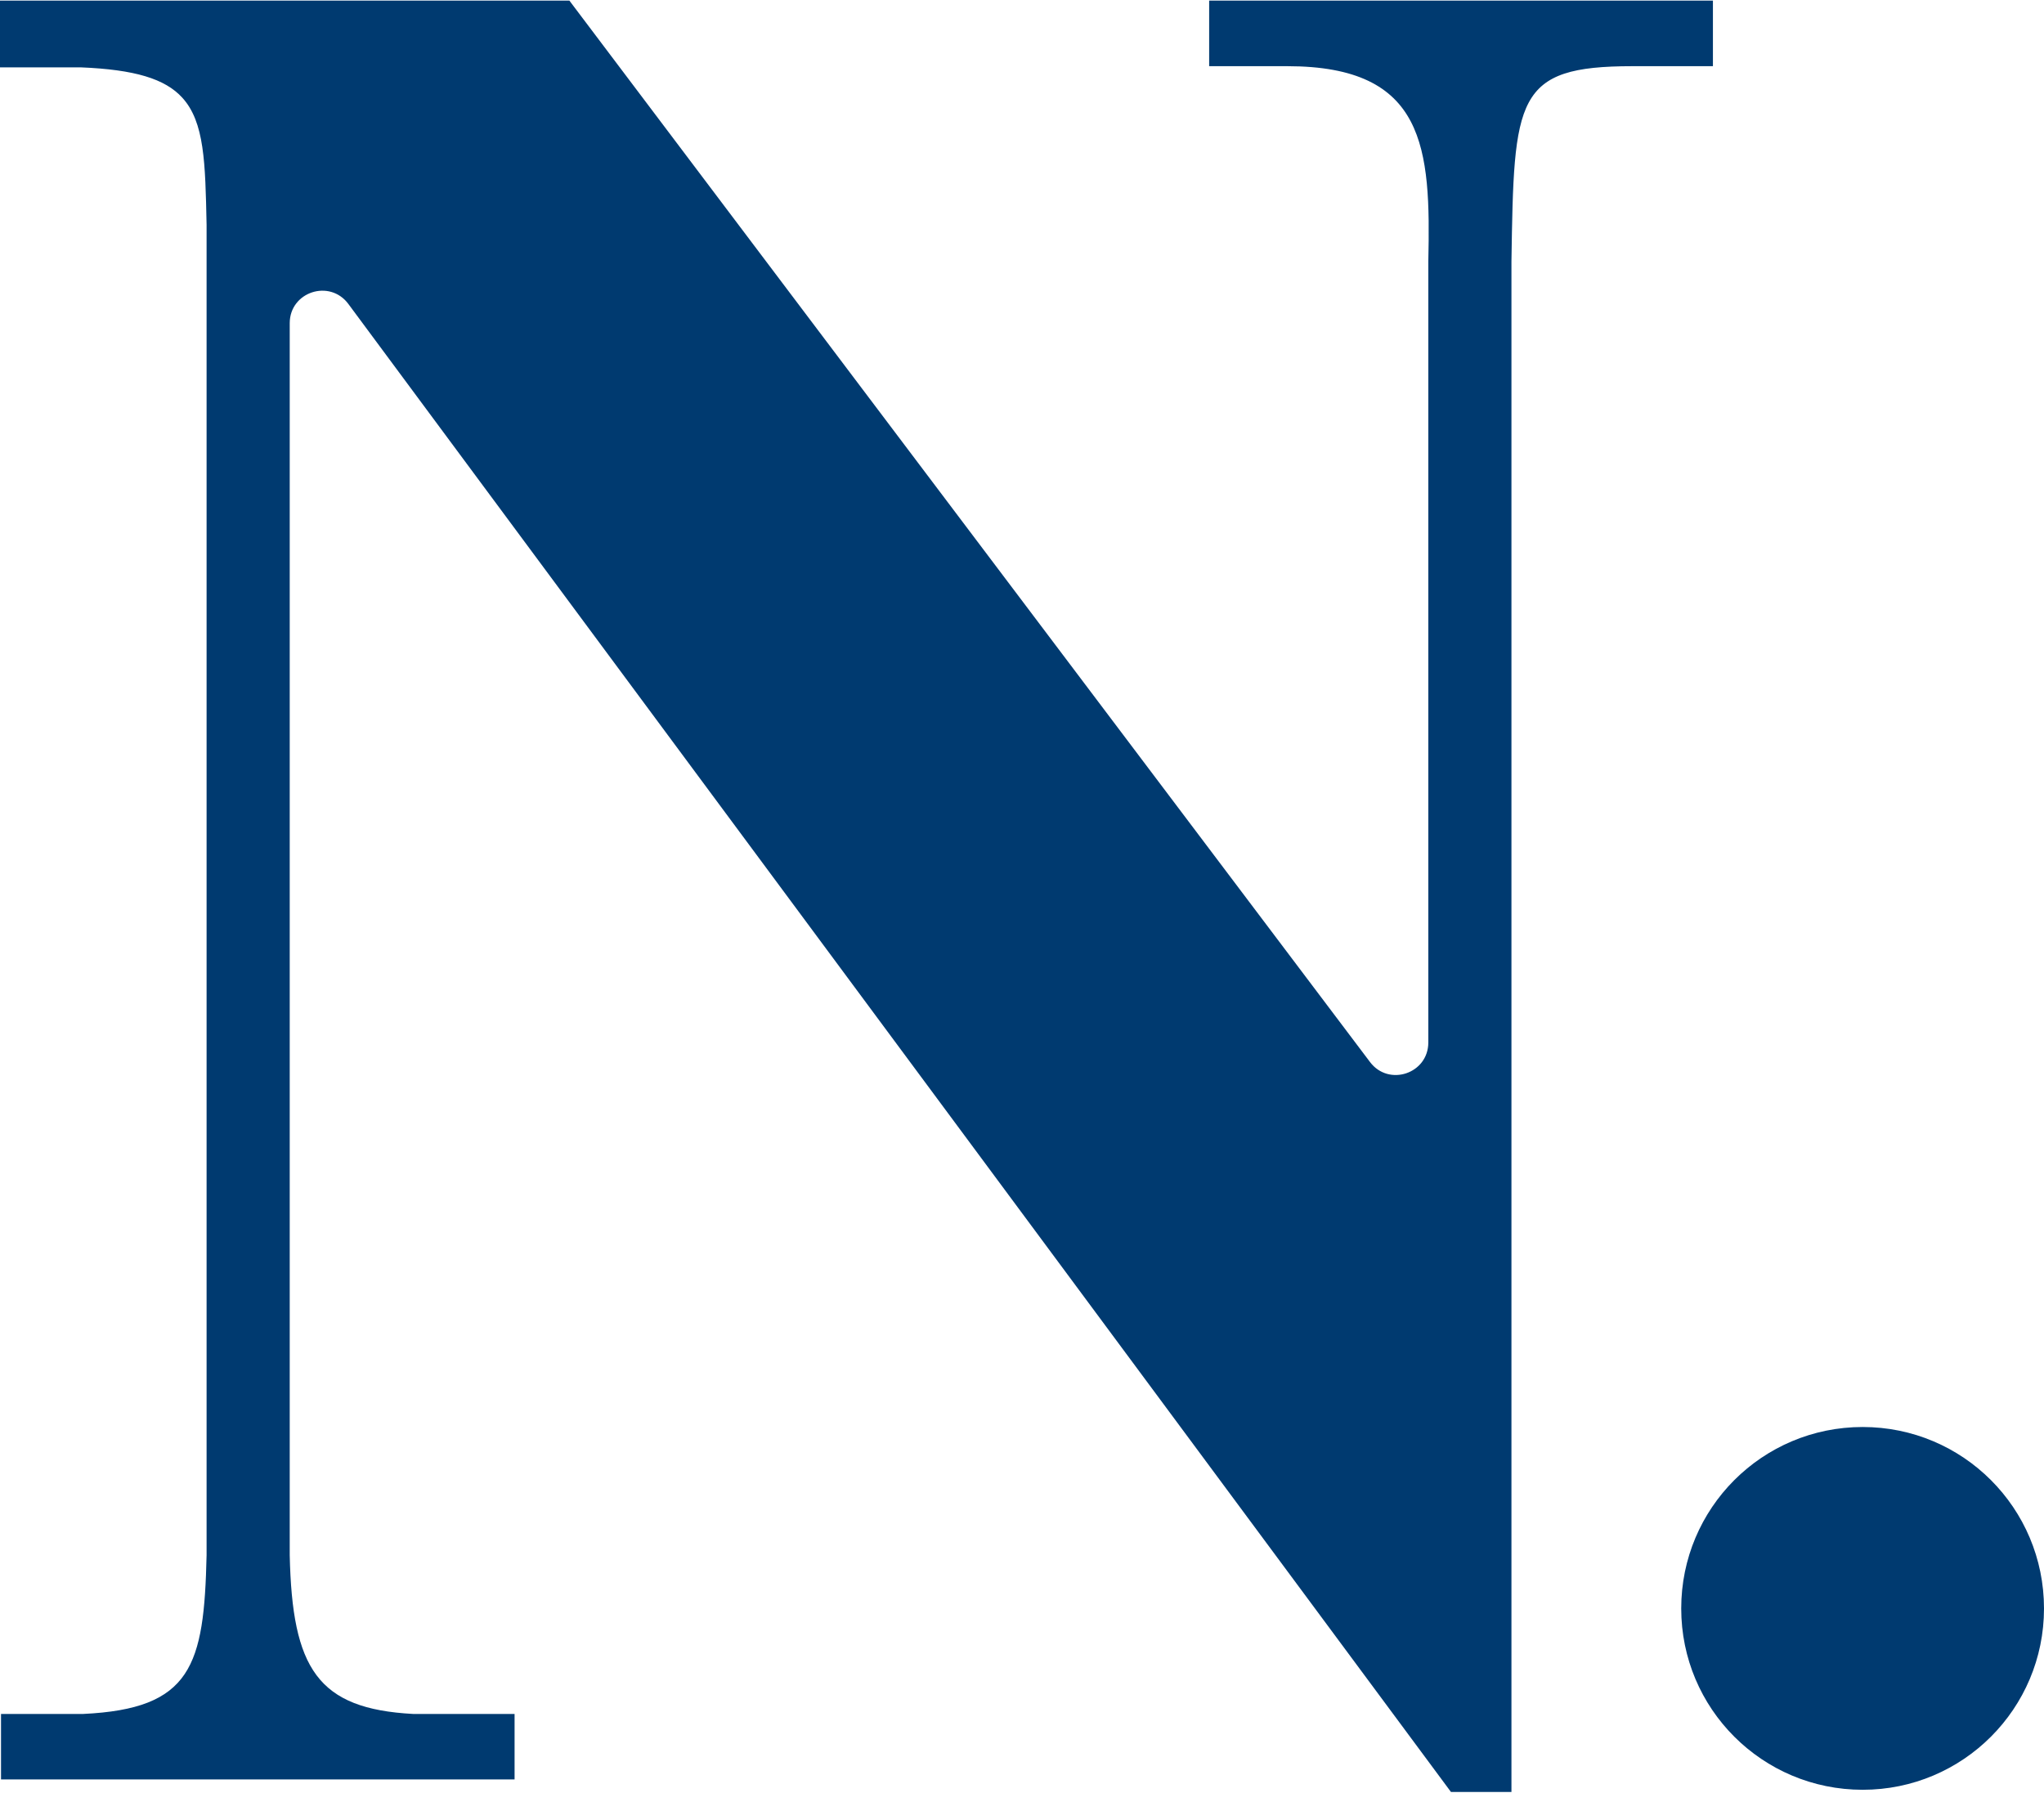 <svg version="1.2" xmlns="http://www.w3.org/2000/svg" viewBox="0 0 1399 1227" width="1399" height="1227">
	<title>NIAGEN-Bioscience-Logo-Vertical_920350cf-ccc3-41c6-a237-e86599ce1ad4</title>
	<style>
		.s0 { fill: #003a70 } 
	</style>
	<path fill-rule="evenodd" class="s0" d="m389.7 0.4l548 726.5c12.8 17 39.9 8 39.9-13.4v-534.5c1.7-77.6-1.7-133.7-96.5-133.7h-53.5v-44.9h344.8v44.9h-55.1c-80.4 0-81.1 21.6-82.8 133.7v1047.5h-41.4l-754.7-1018.5c-12.8-17.2-40.1-8.2-40.1 13.2v843.2c1.7 77.7 19 105.2 84.5 108.7h69.4v44.8h-351.5v-44.8h56.2c74.2-3.5 82.8-32.8 84.5-108.7v-910.5c-0.9-42.7-1.4-70.3-16.6-87-11.8-13-32.6-19.3-69.6-20.8h-55.2v-45.7c0 0 389.7 0 389.7 0zm885.2 1224.6c-68.7 0-124.2-55.5-124.2-124.1 0-68.7 55.5-124.2 124.2-124.2 68.6 0 124.1 55.5 124.1 124.2 0 68.6-55.5 124.1-124.1 124.1z"/>
</svg>